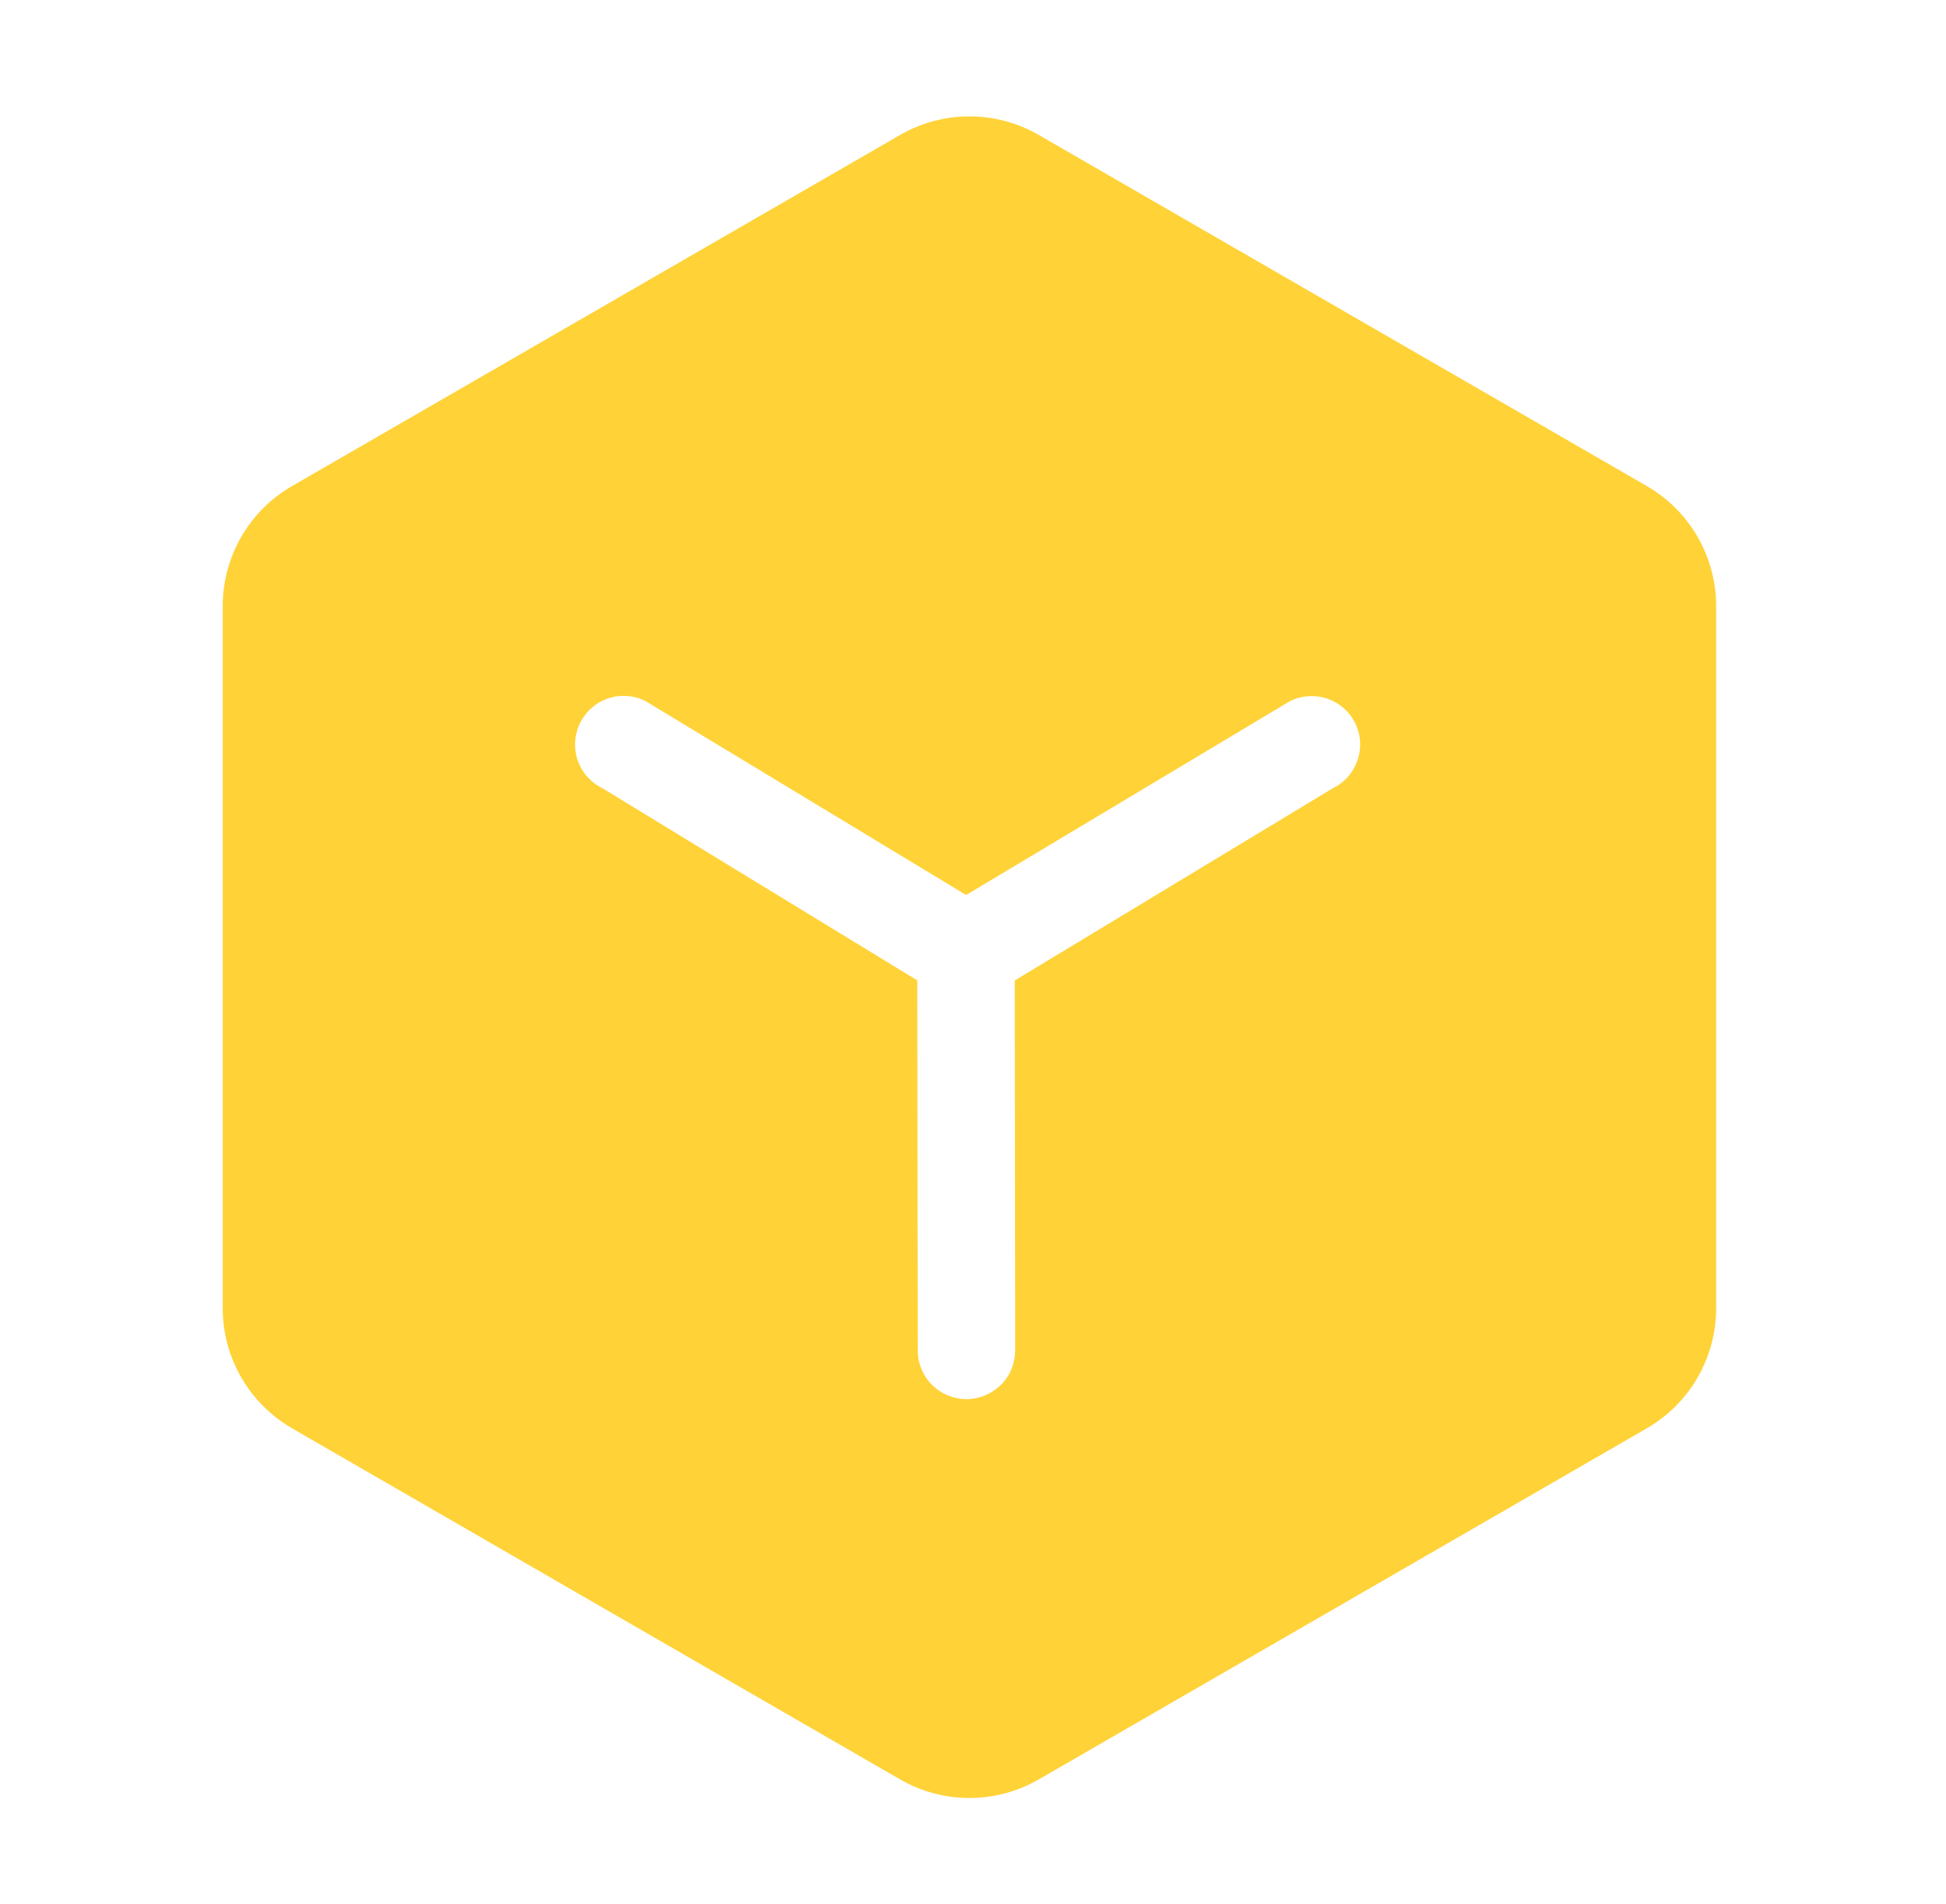 <?xml version="1.0" encoding="UTF-8"?>
<svg id="Camada_1" data-name="Camada 1" xmlns="http://www.w3.org/2000/svg" viewBox="0 0 174.49 170.75">
  <defs>
    <style>
      .cls-1 {
        fill: #ffd237;
        fill-rule: evenodd;
      }
    </style>
  </defs>
  <g id="Camada_1-2" data-name="Camada_1">
    <path class="cls-1" d="M90.99,87.93l.04,33.09c0,.57-.1,1.14-.31,1.68-.21.54-.53,1.03-.94,1.44-.41.41-.89.74-1.43.97-.53.22-1.11.34-1.69.34s-1.15-.12-1.69-.34c-.53-.22-1.02-.55-1.43-.97-.41-.41-.72-.9-.94-1.44-.21-.53-.32-1.1-.31-1.68l-.04-33.11-.03-.02-28.16-17.19c-1.01-.48-1.8-1.32-2.2-2.36-.42-1.08-.39-2.28.07-3.34.47-1.06,1.33-1.89,2.41-2.31,1.08-.42,2.28-.39,3.34.07l.04.02.19.1,28.72,17.37,29.13-17.44.16-.06c1.06-.44,2.26-.45,3.32-.02,1.07.43,1.93,1.28,2.38,2.34h0c.22.53.34,1.1.34,1.67,0,.57-.11,1.14-.33,1.67-.41,1.01-1.18,1.83-2.16,2.29l-28.49,17.22h0ZM93.14,12.1c-3.85-2.22-8.58-2.22-12.43,0l-54.52,31.48c-3.85,2.22-6.22,6.32-6.22,10.77v62.95c0,4.44,2.37,8.54,6.22,10.77l54.52,31.48c3.85,2.22,8.58,2.22,12.43,0l54.52-31.48c3.85-2.22,6.22-6.33,6.22-10.77v-62.95c0-4.44-2.37-8.55-6.22-10.77,0,0-54.52-31.48-54.52-31.48Z"/>
  </g>
</svg>